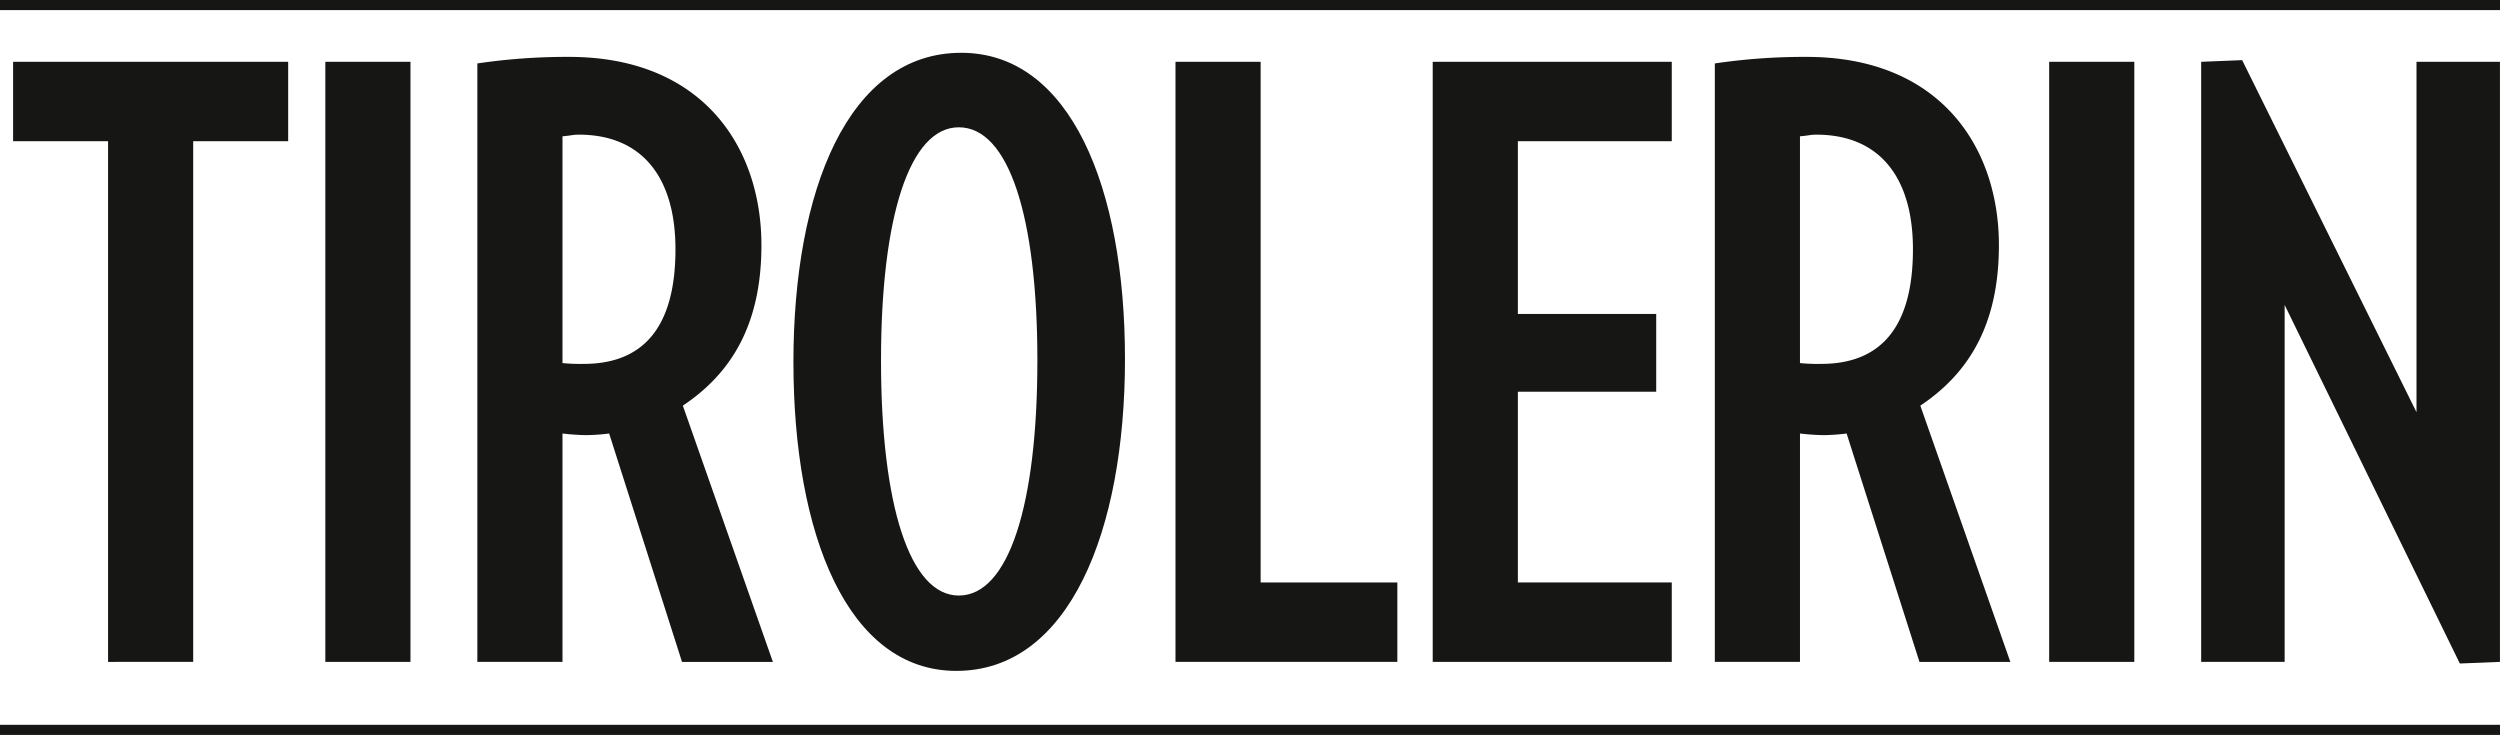 <?xml version="1.0" encoding="utf-8"?><svg id="Gruppe_430" data-name="Gruppe 430" xmlns="http://www.w3.org/2000/svg" xmlns:xlink="http://www.w3.org/1999/xlink" width="371.393" height="109.175" viewBox="0 0 371.393 109.175">
  <defs>
    <clipPath id="clip-path">
      <rect id="Rechteck_502" data-name="Rechteck 502" width="371.393" height="109.175" fill="none"/>
    </clipPath>
  </defs>
  <path id="Pfad_218" data-name="Pfad 218" d="M248.353,20.978V9.181H212.84V98.327h35.513v-11.8H225.489V58.194h20.553V46.64H225.489V20.978Z" fill="#161615"/>
  <g id="Gruppe_429" data-name="Gruppe 429">
    <g id="Gruppe_428" data-name="Gruppe 428" clip-path="url(#clip-path)">
      <path id="Pfad_219" data-name="Pfad 219" d="M296.952,36.424c0-14.595-8.756-27.973-28.58-27.973a90.665,90.665,0,0,0-13.622.973v88.9H267.4V64.4a34.236,34.236,0,0,0,3.527.243,29.818,29.818,0,0,0,3.4-.243l10.824,33.932h13.5L285.277,60.261c7.3-4.865,11.675-12.162,11.675-23.837M270.561,54.058a26.582,26.582,0,0,1-3.162-.121V20.247c1.459-.12,1.459-.242,2.432-.242,9.365,0,14.351,6.324,14.351,17.027,0,11.675-4.865,17.026-13.621,17.026" fill="#161615"/>
      <path id="Pfad_220" data-name="Pfad 220" d="M174.628,9.181V98.328h32.959v-11.8h-20.31V9.181Z" fill="#161615"/>
      <rect id="Rechteck_498" data-name="Rechteck 498" width="12.648" height="89.147" transform="translate(304.419 9.18)" fill="#161615"/>
      <path id="Pfad_221" data-name="Pfad 221" d="M358.988,9.181V61.234l-25.9-52.3L327,9.181V98.328h12.4V45.3l26.027,53.269,5.959-.243V9.181Z" fill="#161615"/>
      <path id="Pfad_222" data-name="Pfad 222" d="M28.7,98.327V20.978H42.81V9.18H1.946v11.8H16.054v77.35Z" fill="#161615"/>
      <rect id="Rechteck_499" data-name="Rechteck 499" width="12.648" height="89.147" transform="translate(48.331 9.18)" fill="#161615"/>
      <path id="Pfad_223" data-name="Pfad 223" d="M113.115,36.424c0-14.595-8.757-27.973-28.58-27.973a90.655,90.655,0,0,0-13.622.973v88.9H83.562V64.4a34.236,34.236,0,0,0,3.527.243,29.818,29.818,0,0,0,3.405-.243l10.824,33.932h13.5L101.44,60.261c7.3-4.865,11.675-12.162,11.675-23.837M86.724,54.058a26.573,26.573,0,0,1-3.162-.121V20.247c1.459-.12,1.459-.242,2.432-.242,9.365,0,14.351,6.324,14.351,17.027,0,11.675-4.865,17.026-13.621,17.026" fill="#161615"/>
      <path id="Pfad_224" data-name="Pfad 224" d="M117.87,53.815c0,25.54,8.027,45.851,24.2,45.851,16.784,0,25.054-20.8,25.054-46.337S158.977,7.842,142.8,7.842c-16.784,0-24.932,20.433-24.932,45.973m36.242-.243c0,21.4-4.256,34.9-11.675,34.9-7.3,0-11.554-13.5-11.554-34.9S135.14,18.91,142.437,18.91c7.419,0,11.675,13.257,11.675,34.662" fill="#161615"/>
      <rect id="Rechteck_500" data-name="Rechteck 500" width="371.393" height="1.5" fill="#161615"/>
      <rect id="Rechteck_501" data-name="Rechteck 501" width="371.393" height="1.5" transform="translate(0 107.675)" fill="#161615"/>
    </g>
  </g>
</svg>
